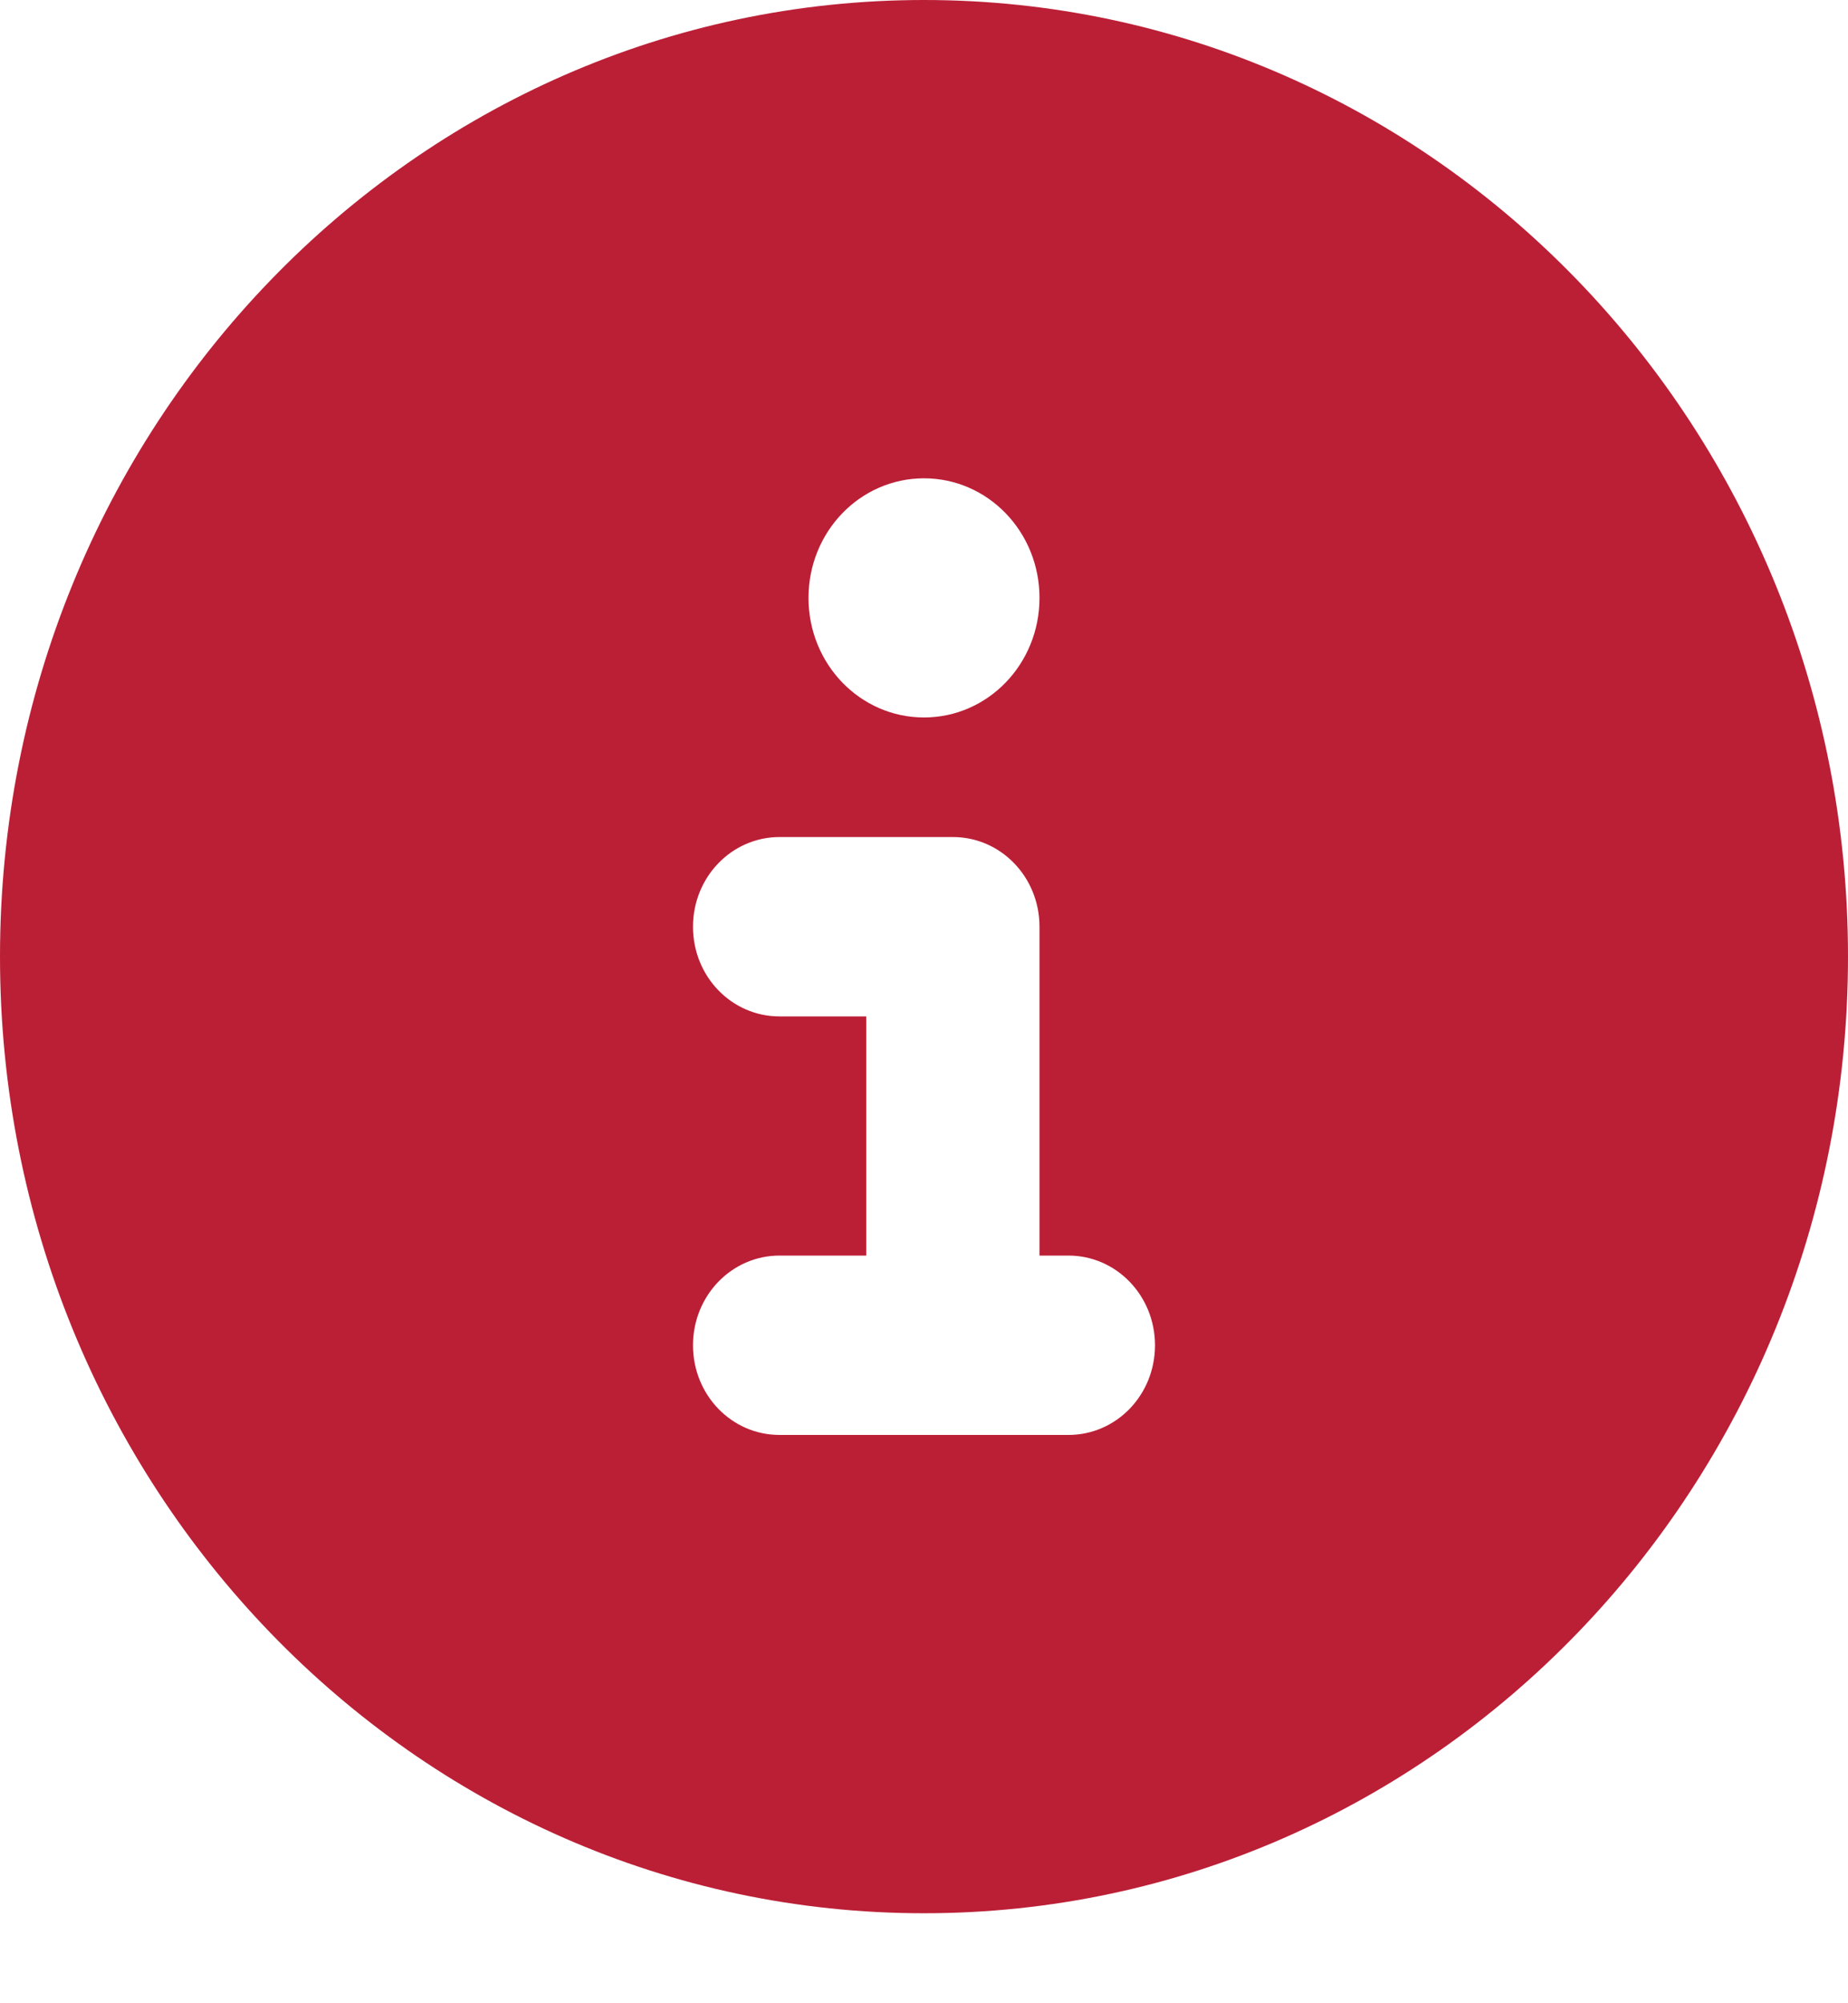 <svg width="12" height="13" viewBox="0 0 12 13" fill="none" xmlns="http://www.w3.org/2000/svg">
<path d="M6 12.416C9.314 12.416 12 9.637 12 6.208C12 2.779 9.314 0 6 0C2.686 0 0 2.779 0 6.208C0 9.637 2.686 12.416 6 12.416ZM5.062 8.148H5.625V6.596H5.062C4.751 6.596 4.5 6.337 4.5 6.014C4.5 5.692 4.751 5.432 5.062 5.432H6.188C6.499 5.432 6.75 5.692 6.75 6.014V8.148H6.938C7.249 8.148 7.5 8.408 7.5 8.73C7.5 9.053 7.249 9.312 6.938 9.312H5.062C4.751 9.312 4.5 9.053 4.5 8.73C4.5 8.408 4.751 8.148 5.062 8.148ZM6 4.656C5.585 4.656 5.25 4.309 5.25 3.88C5.25 3.451 5.585 3.104 6 3.104C6.415 3.104 6.75 3.451 6.75 3.88C6.75 4.309 6.415 4.656 6 4.656Z" fill="#BB1F36"/>
</svg>
